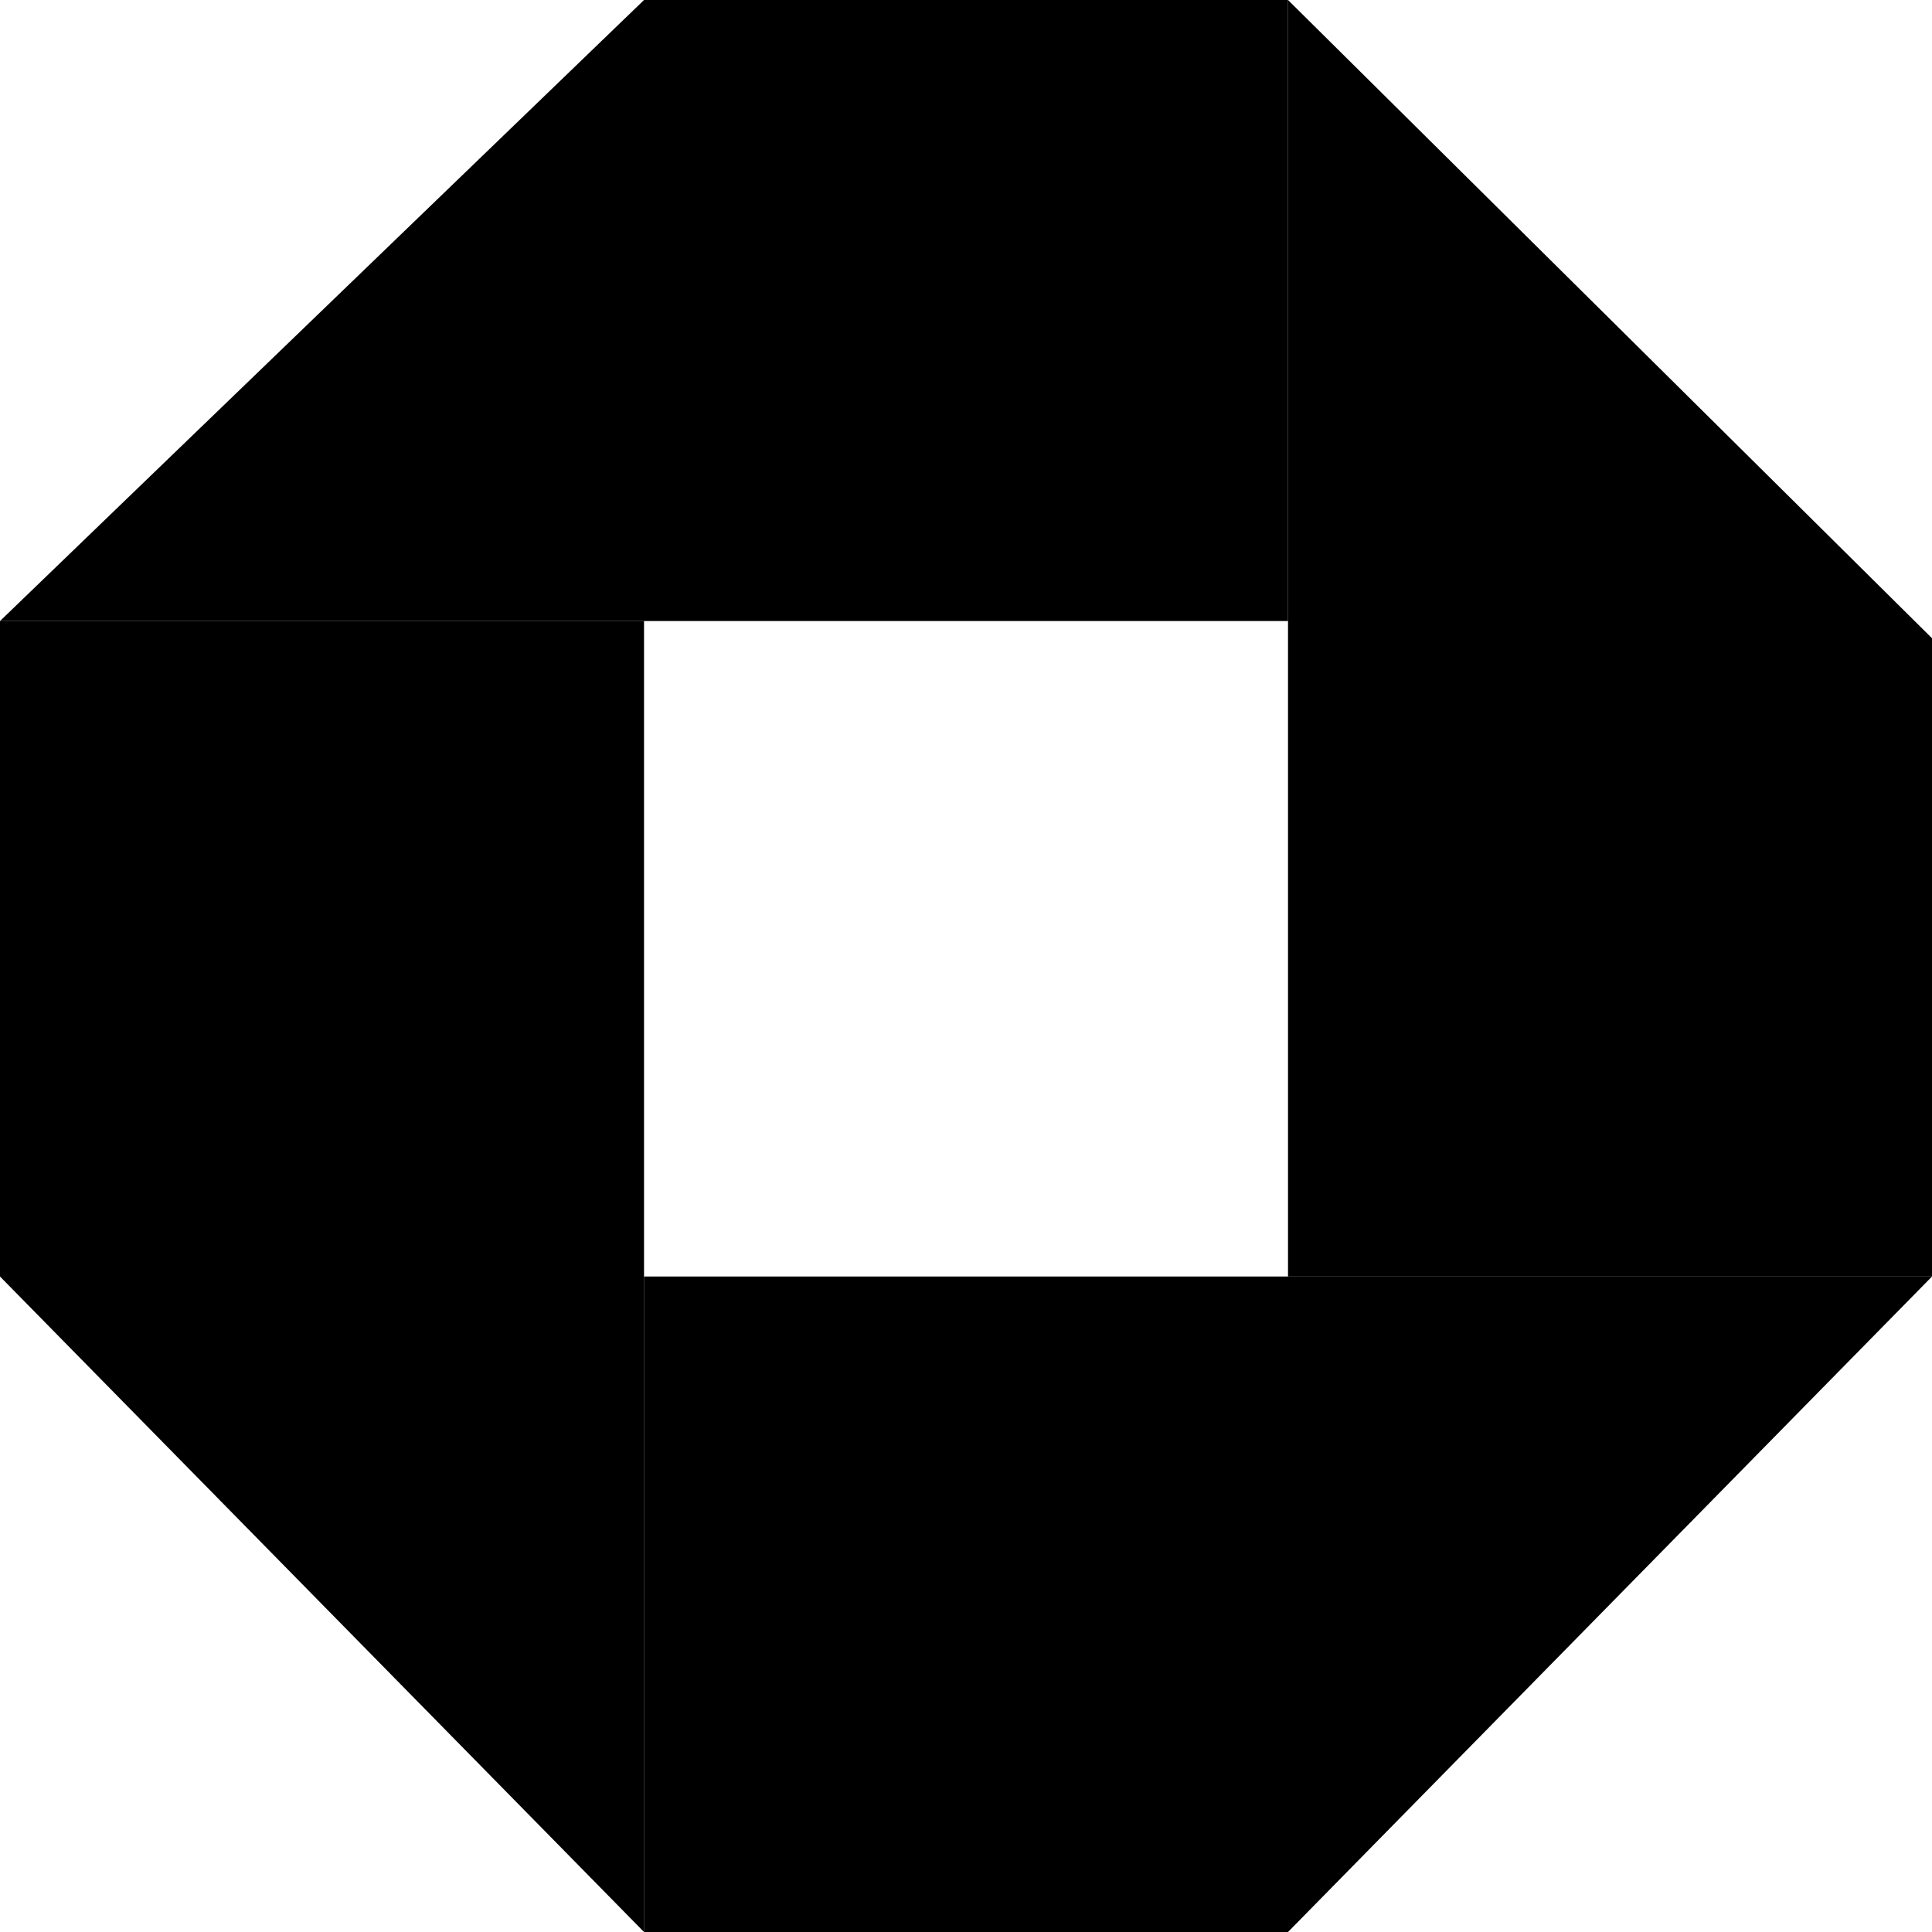 <svg width="43" height="43" viewBox="0 0 43 43" fill="none" xmlns="http://www.w3.org/2000/svg">
<path d="M14.334 13.821H7.15256e-05V28.411L14.334 43V13.821Z" fill="black"/>
<path d="M28.667 13.822V0H14.334L0 13.822H28.667Z" fill="black"/>
<path d="M28.667 28.411H43V14.205L28.667 -6.79493e-05V28.411Z" fill="black"/>
<path d="M14.333 28.411V43H28.667L43 28.411H14.333Z" fill="black"/>
</svg>
